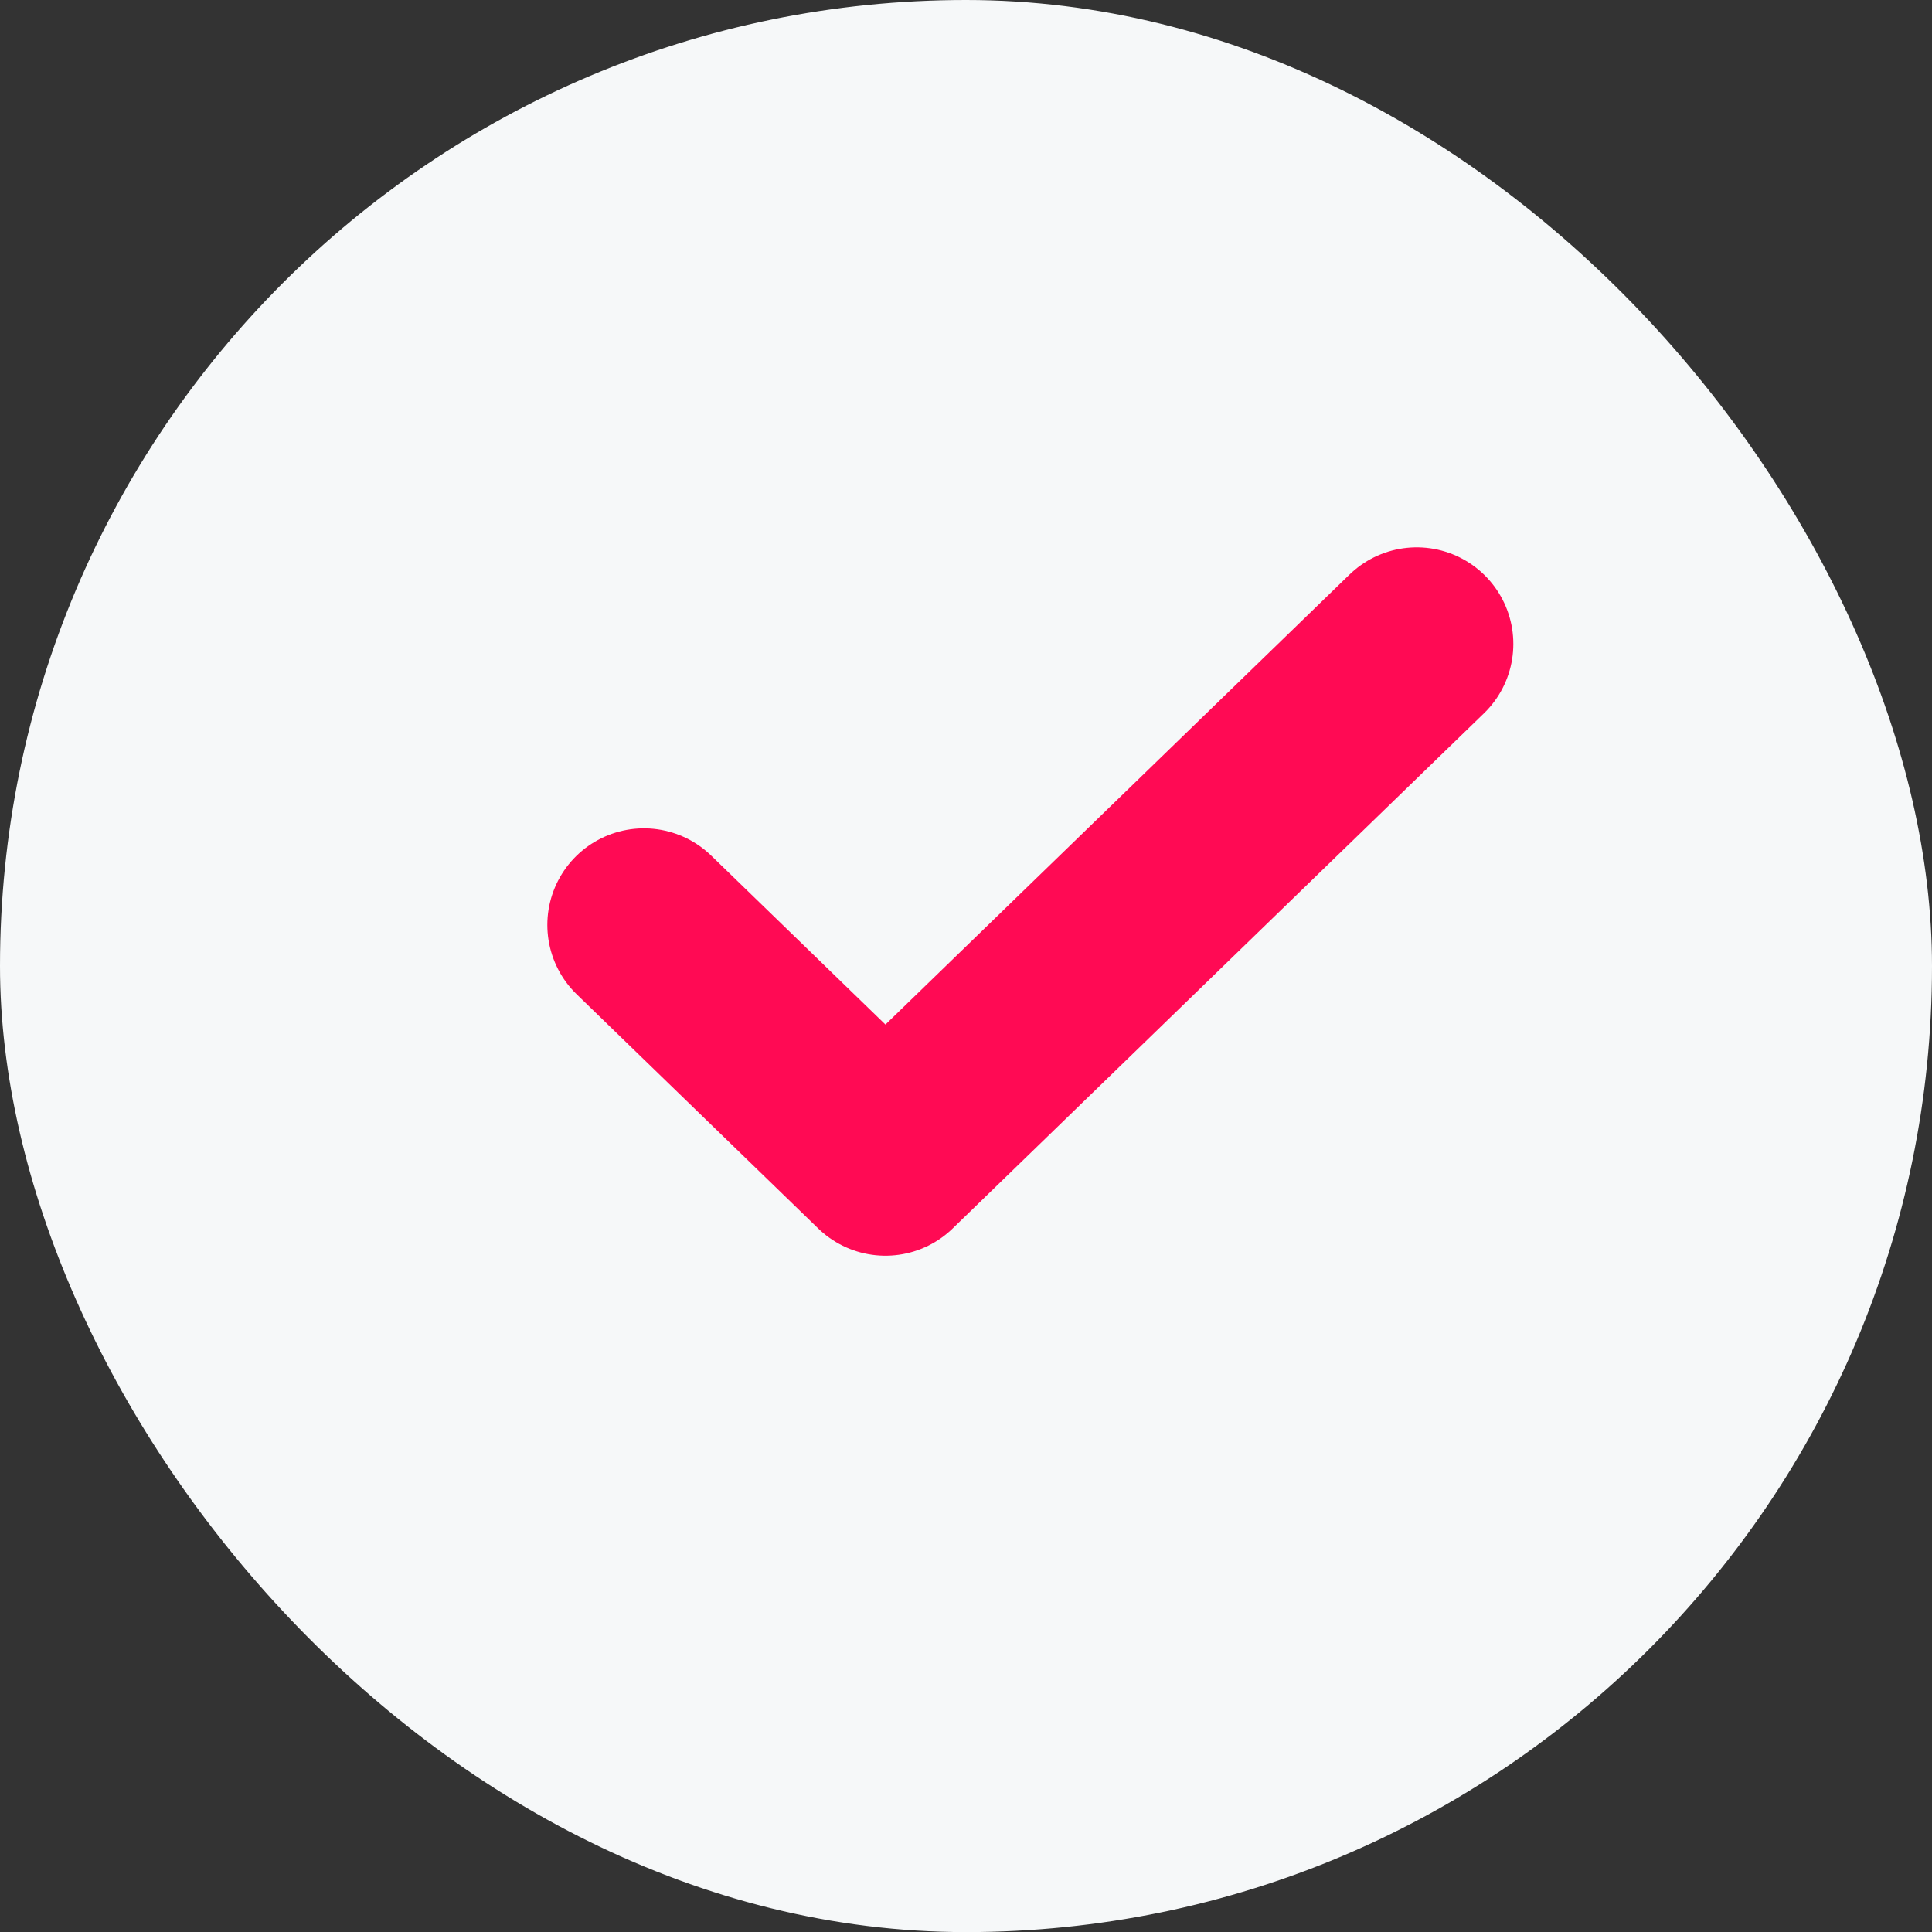 <svg width="20" height="20" viewBox="0 0 20 20" fill="none" xmlns="http://www.w3.org/2000/svg">
<rect x="0" y="0" width="20" height="20" fill="#333333" stroke="none"/>
<rect width="20" height="20.001" rx="10" fill="#F6F8F9"/>
<path d="M14.666 6.666L9.166 11.999L6.666 9.575" stroke="#FF0A54" stroke-width="2" stroke-linecap="round" stroke-linejoin="round"/>
</svg>